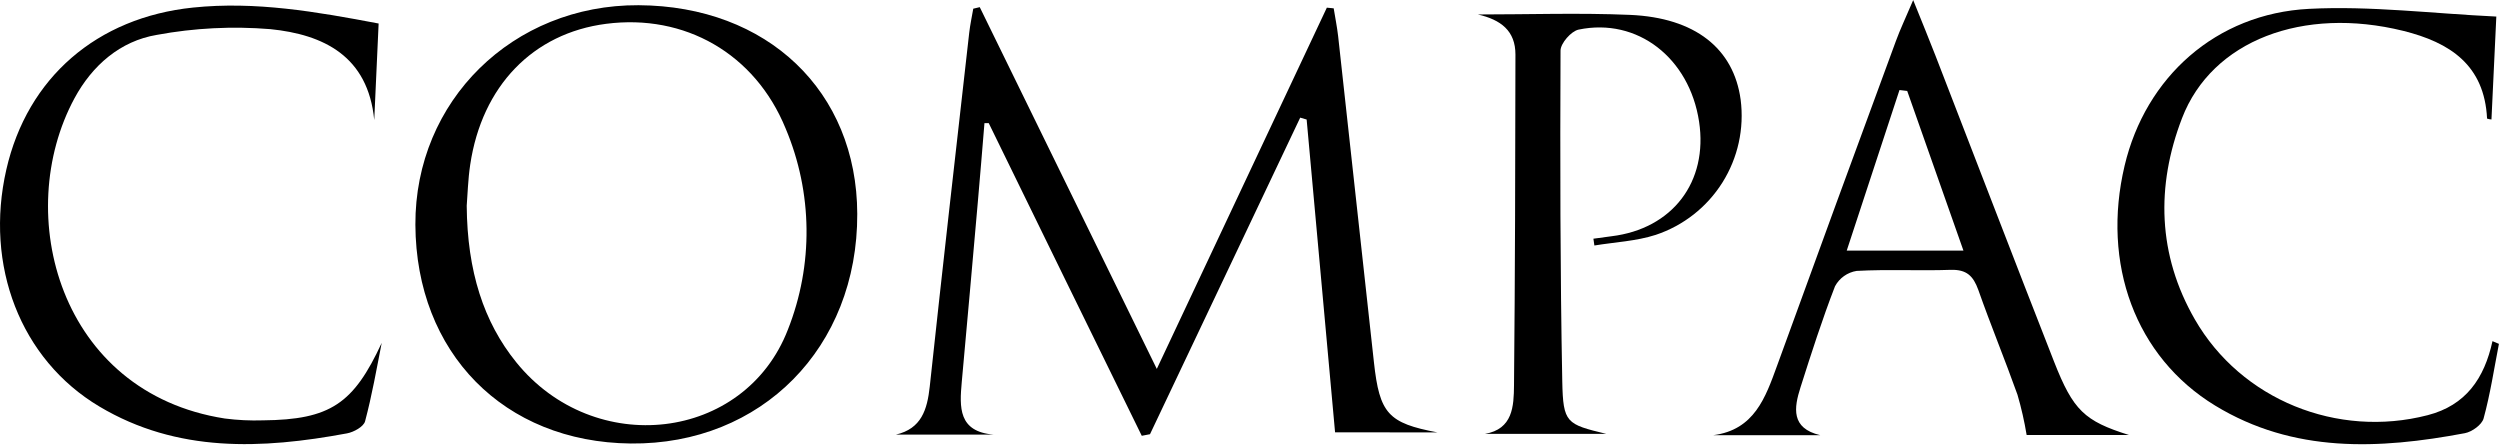 <svg width="489" height="87" viewBox="0 0 489 87" fill="none" xmlns="http://www.w3.org/2000/svg">
<path d="M261.14 84.56C259.22 63.45 257.4 43.41 255.58 23.38L254.32 23.01C244.527 43.677 234.733 64.317 224.94 84.93L223.33 85.24C213.33 64.853 203.353 44.47 193.4 24.09H192.56C192.13 29.25 191.72 34.4 191.26 39.56C190.233 51.28 189.187 63.003 188.12 74.73C187.68 79.64 187.41 84.45 194.38 85.01H175.23C180.23 83.86 181.37 80.13 181.86 75.6C184.34 52.53 186.97 29.47 189.58 6.4C189.76 4.82 190.1 3.27 190.37 1.7L191.64 1.4L226.27 72.16L259.53 1.5L260.87 1.63C261.16 3.44 261.53 5.25 261.74 7.08C264.08 28.34 266.413 49.597 268.74 70.85C269.84 80.9 271.52 82.76 281.18 84.58L261.14 84.56Z" fill="black"/>
<path d="M124.9 1.02C150.12 1.15 167.61 17.84 167.68 41.83C167.77 67.96 148.97 87.01 123.37 86.75C98.54 86.49 81.37 69 81.25 43.96C81.14 19.72 100.31 0.9 124.9 1.02ZM91.29 40.25C91.39 53.07 94.62 63 100.96 70.84C116.24 89.74 145.64 86.35 154.11 64.48C159.124 51.812 158.966 37.683 153.67 25.13C147.67 10.45 133.91 2.67 118.55 4.66C104.25 6.51 94.26 16.82 91.97 32.23C91.53 35.18 91.46 38.17 91.29 40.25Z" fill="black"/>
<path d="M416.41 85.08H396.41C395.973 82.423 395.375 79.795 394.62 77.21C392.17 70.34 389.38 63.59 386.96 56.71C385.96 53.96 384.68 52.71 381.6 52.78C375.46 53 369.29 52.65 363.15 52.99C362.263 53.132 361.421 53.477 360.689 53.997C359.957 54.517 359.355 55.199 358.93 55.99C356.42 62.48 354.29 69.12 352.18 75.76C350.9 79.76 350.27 83.76 356.03 85.12H335.14C343.14 84.07 345.32 77.79 347.59 71.55C355.29 50.35 363.04 29.173 370.84 8.02C371.66 5.77 372.7 3.6 374.22 0.02C376.05 4.57 377.36 7.74 378.6 10.94C386.33 30.88 393.98 50.86 401.79 70.78C405.52 80.27 407.71 82.35 416.41 85.08ZM373.05 17.79L371.54 17.61C368.14 28.02 364.71 38.37 361.22 49.02H384.05C380.24 38.2 376.64 28.02 373.05 17.79Z" fill="black"/>
<path d="M74.06 4.6C73.76 11.06 73.48 17.27 73.2 23.48C71.99 10.96 63.28 6.75 52.87 5.7C45.46 5.093 38.002 5.47 30.69 6.82C23.5 8.02 18.03 12.82 14.58 19.2C2.35 41.83 11.58 76.82 43.97 81.86C46.446 82.18 48.944 82.301 51.44 82.22C64.64 82.1 69.17 78.93 74.66 67.07C73.66 72.19 72.75 77.36 71.41 82.4C71.13 83.46 69.19 84.53 67.86 84.77C51.2 87.86 34.68 88.6 19.43 79.51C3.99 70.31 -3.05 51.91 1.24 33.16C5.36 15.16 18.99 3.42 37.75 1.48C49.98 0.21 61.87 2.29 74.06 4.6Z" fill="black"/>
<path d="M488.28 3.24C487.91 11.14 487.62 17.24 487.33 23.37C487.038 23.347 486.749 23.29 486.47 23.2C485.96 12.75 479.26 8.31 470.05 6.03C450.53 1.21 432.66 7.87 426.8 23.13C421.7 36.4 422.03 49.84 429.31 62.47C438.37 78.21 457.19 85.77 474.85 81.21C482.34 79.28 485.94 74 487.53 66.73L488.79 67.26C487.84 72.13 487.1 77.07 485.79 81.85C485.45 83.08 483.52 84.47 482.13 84.73C465.31 87.9 448.61 88.67 433.28 79.33C417.68 69.82 411.02 51.6 415.58 32.38C419.68 15.1 433.44 2.66 451.66 1.73C463.66 1.11 475.76 2.65 488.28 3.24Z" fill="black"/>
<path d="M289.07 2.83C298.99 2.83 308.92 2.49 318.82 2.91C331.6 3.46 339.11 9.51 340.47 19.49C341.198 25.141 339.939 30.869 336.909 35.694C333.879 40.519 329.266 44.141 323.86 45.94C320.03 47.18 315.86 47.36 311.86 48.02L311.67 46.69C312.85 46.53 314.03 46.35 315.21 46.21C327.12 44.76 334.13 35.59 332.34 23.79C330.45 11.33 320.28 3.4 308.78 5.79C307.32 6.09 305.25 8.47 305.24 9.89C305.15 31.45 305.17 53.01 305.58 74.57C305.74 82.79 306.39 82.97 314.21 84.87H290.43C295.93 83.94 296.1 79.45 296.14 75.36C296.35 53.8 296.39 32.24 296.42 10.68C296.43 6.02 293.56 3.86 289.07 2.83Z" fill="black"/>
</svg>
